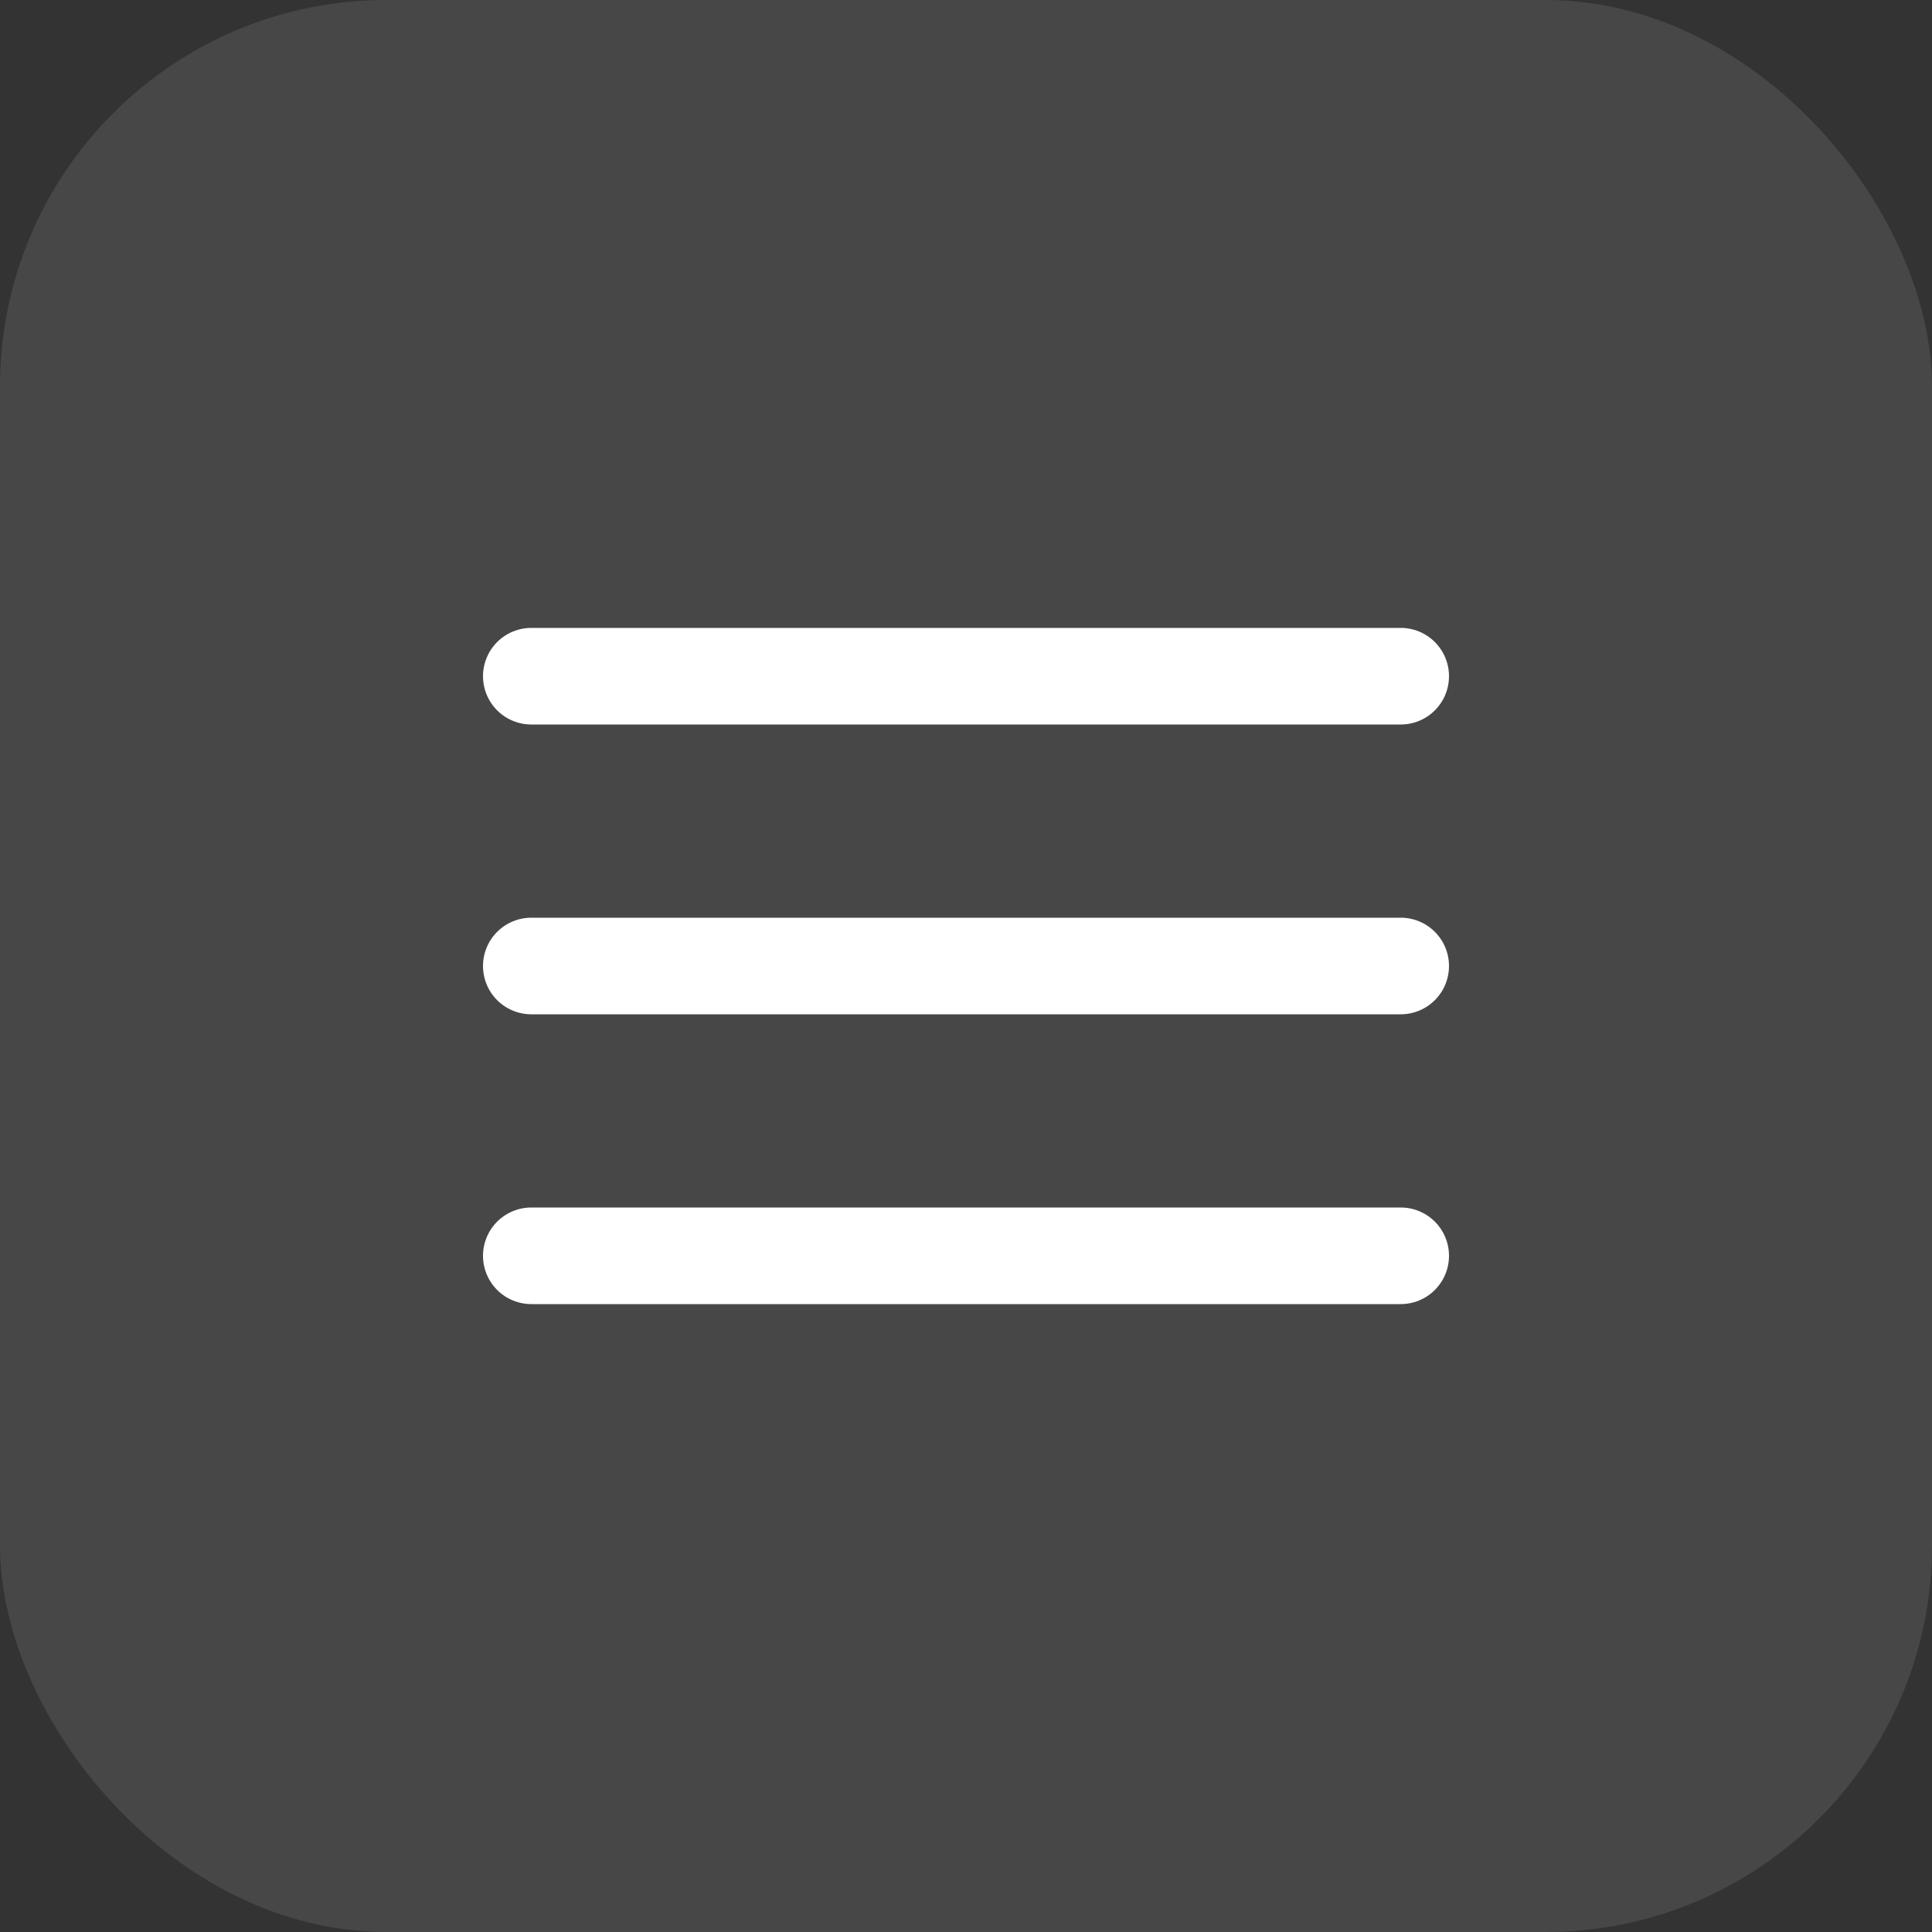 <?xml version="1.0"?>
<svg xmlns="http://www.w3.org/2000/svg" width="40" height="40" viewBox="0 0 40 40" fill="none">
<rect x="0" y="0" width="40" height="40" fill="#333333" stroke="none"/>
<rect width="40" height="40" rx="8" fill="white" fill-opacity="0.1"/>
<path d="M11 14H29" stroke="white" stroke-width="2" stroke-linecap="round" stroke-linejoin="round"/>
<path d="M11 20H29" stroke="white" stroke-width="2" stroke-linecap="round" stroke-linejoin="round"/>
<path d="M11 26H29" stroke="white" stroke-width="2" stroke-linecap="round" stroke-linejoin="round"/>
</svg>
